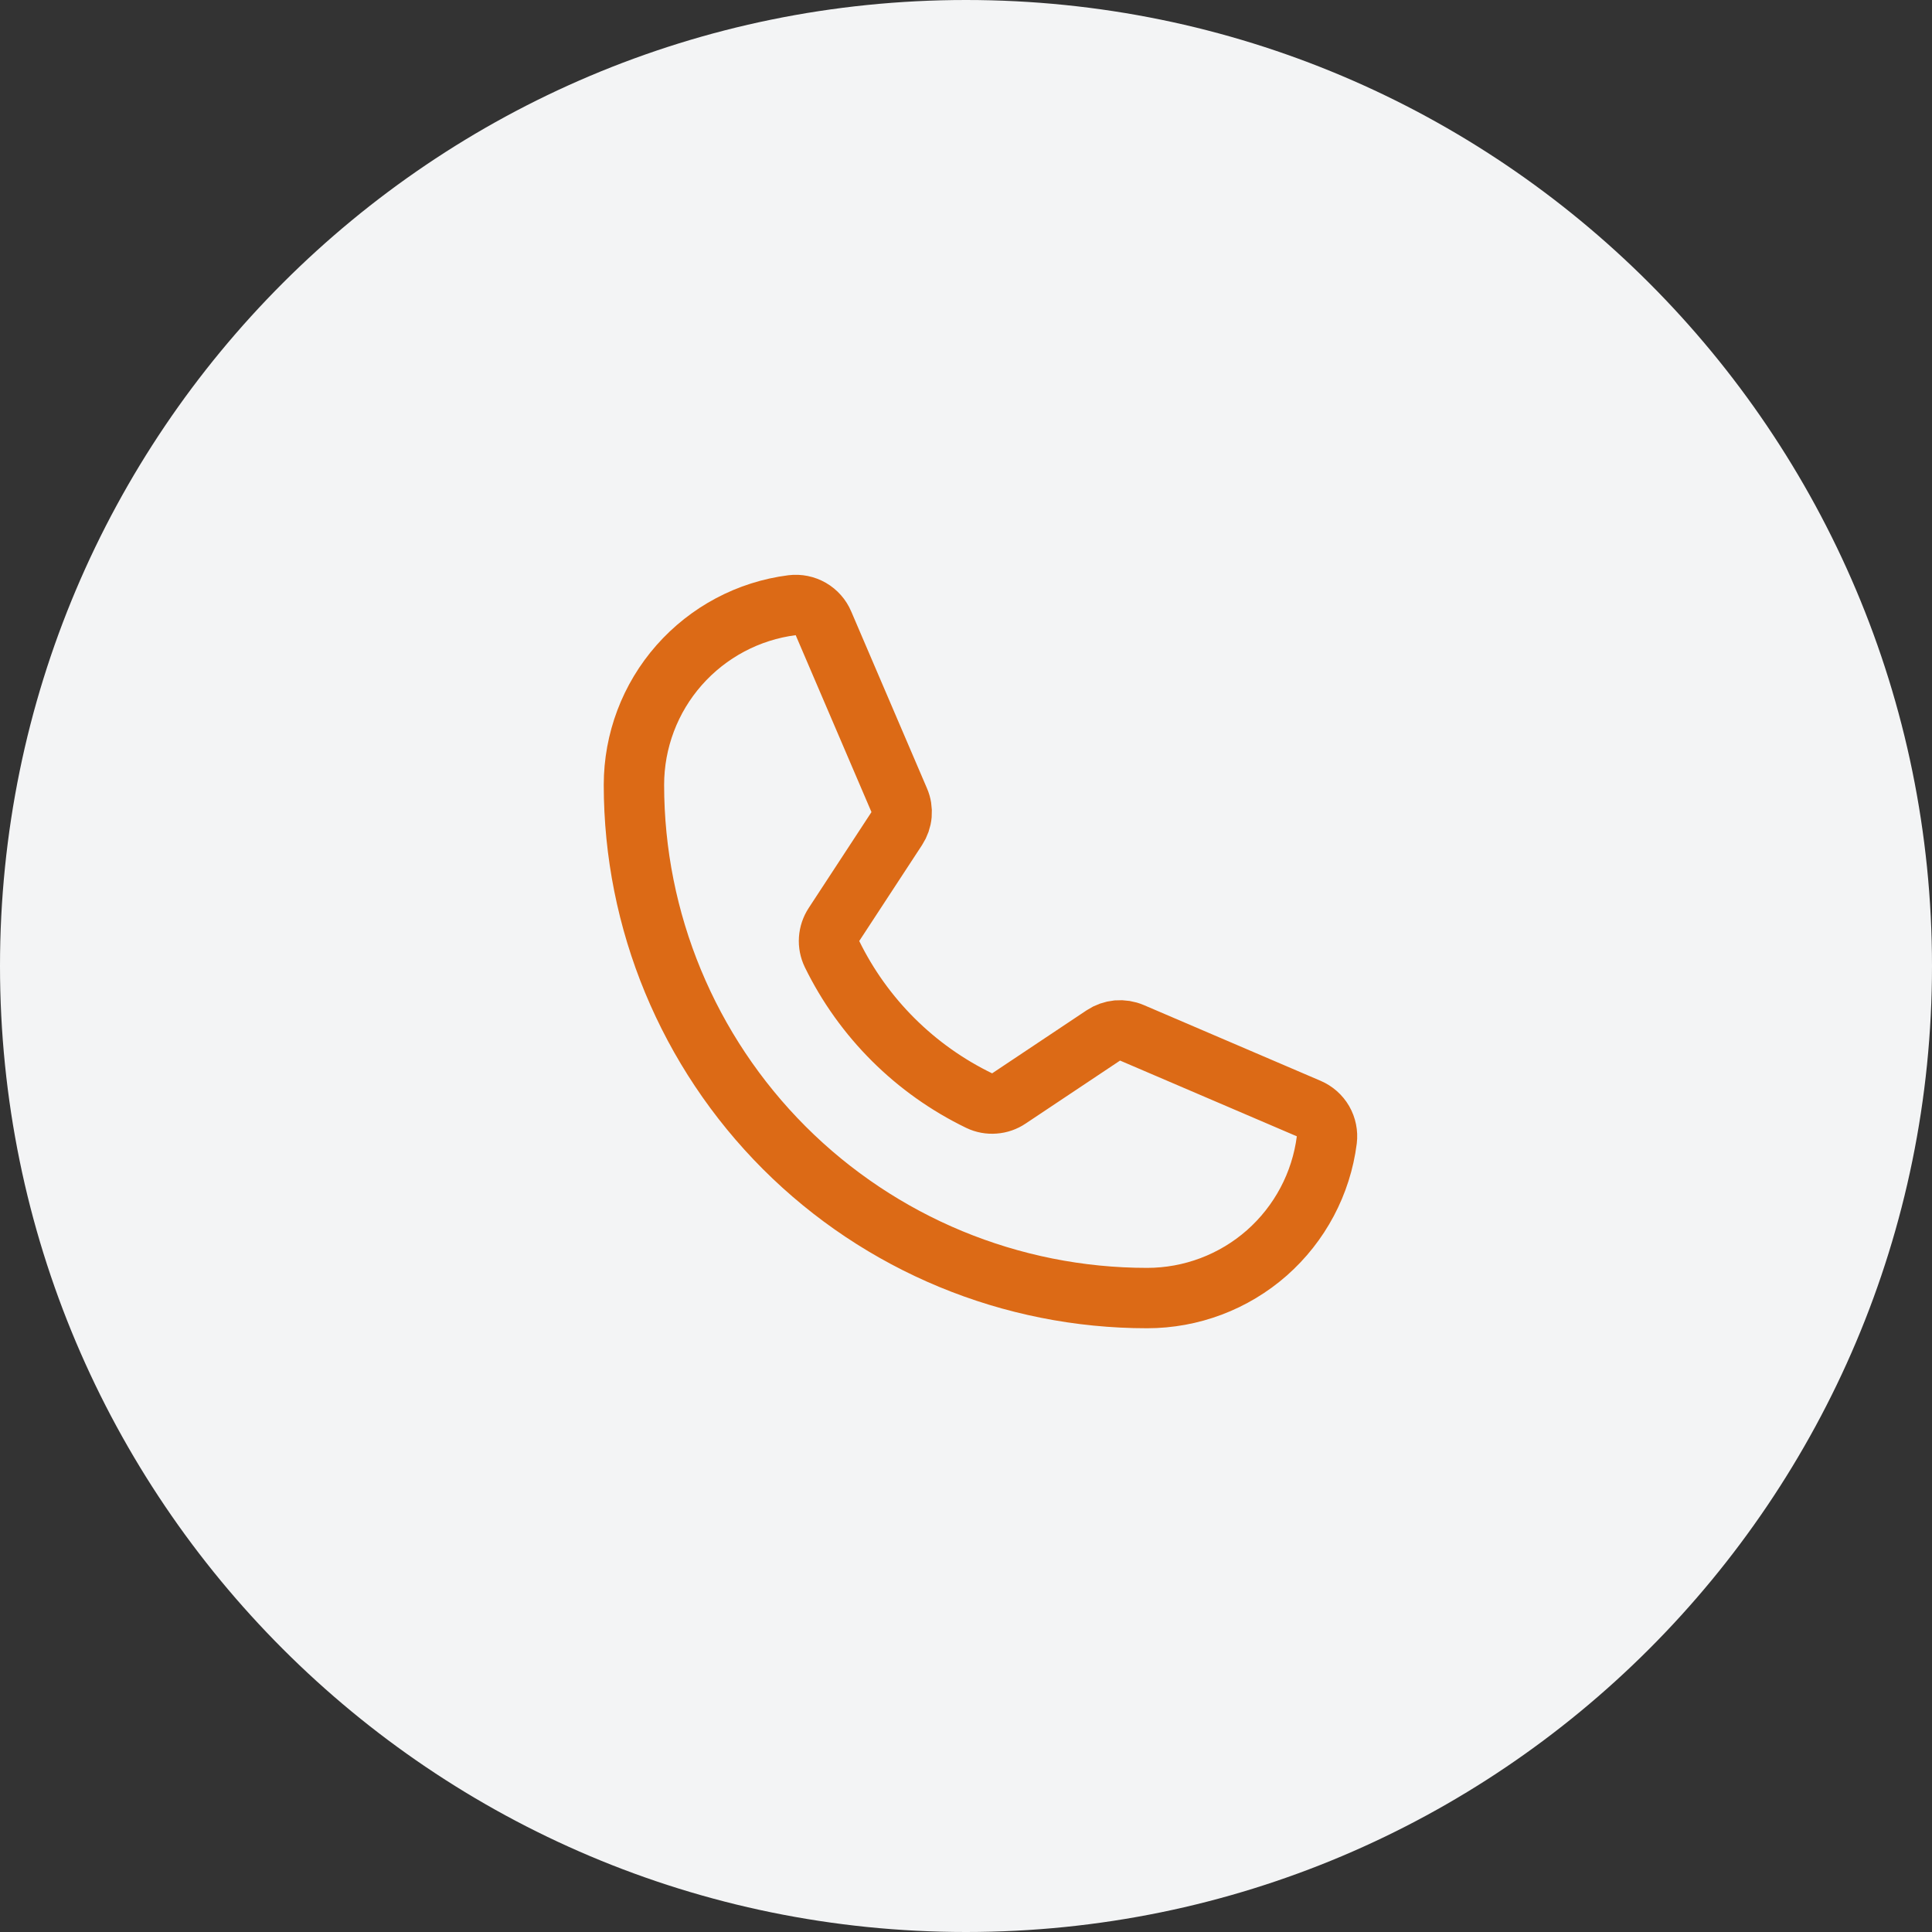 <svg width="32" height="32" viewBox="0 0 32 32" fill="none" xmlns="http://www.w3.org/2000/svg">
<rect x="0" y="0" width="32" height="32" fill="#333333" stroke="none"/>
<path d="M16 32C24.837 32 32 24.837 32 16C32 7.163 24.837 0 16 0C7.163 0 0 7.163 0 16C0 24.837 7.163 32 16 32Z" fill="#F3F4F5"/>
<path d="M13.78 15.801C14.298 16.861 15.158 17.717 16.221 18.231C16.298 18.268 16.384 18.284 16.47 18.277C16.556 18.271 16.639 18.242 16.71 18.194L18.275 17.15C18.344 17.104 18.424 17.076 18.506 17.068C18.589 17.061 18.672 17.074 18.749 17.107L21.676 18.361C21.776 18.404 21.859 18.477 21.913 18.57C21.967 18.664 21.989 18.773 21.976 18.88C21.884 19.604 21.53 20.269 20.983 20.752C20.435 21.234 19.73 21.5 19 21.5C16.746 21.5 14.584 20.605 12.99 19.011C11.396 17.416 10.5 15.254 10.5 13C10.5 12.27 10.766 11.565 11.248 11.018C11.731 10.47 12.396 10.116 13.12 10.024C13.227 10.011 13.336 10.033 13.43 10.087C13.523 10.141 13.597 10.224 13.639 10.324L14.894 13.254C14.927 13.329 14.94 13.412 14.933 13.494C14.926 13.576 14.898 13.655 14.853 13.724L13.813 15.313C13.766 15.385 13.738 15.467 13.732 15.553C13.726 15.638 13.743 15.724 13.78 15.801Z" stroke="#DC6A16" stroke-linecap="round" stroke-linejoin="round"/>
</svg>
